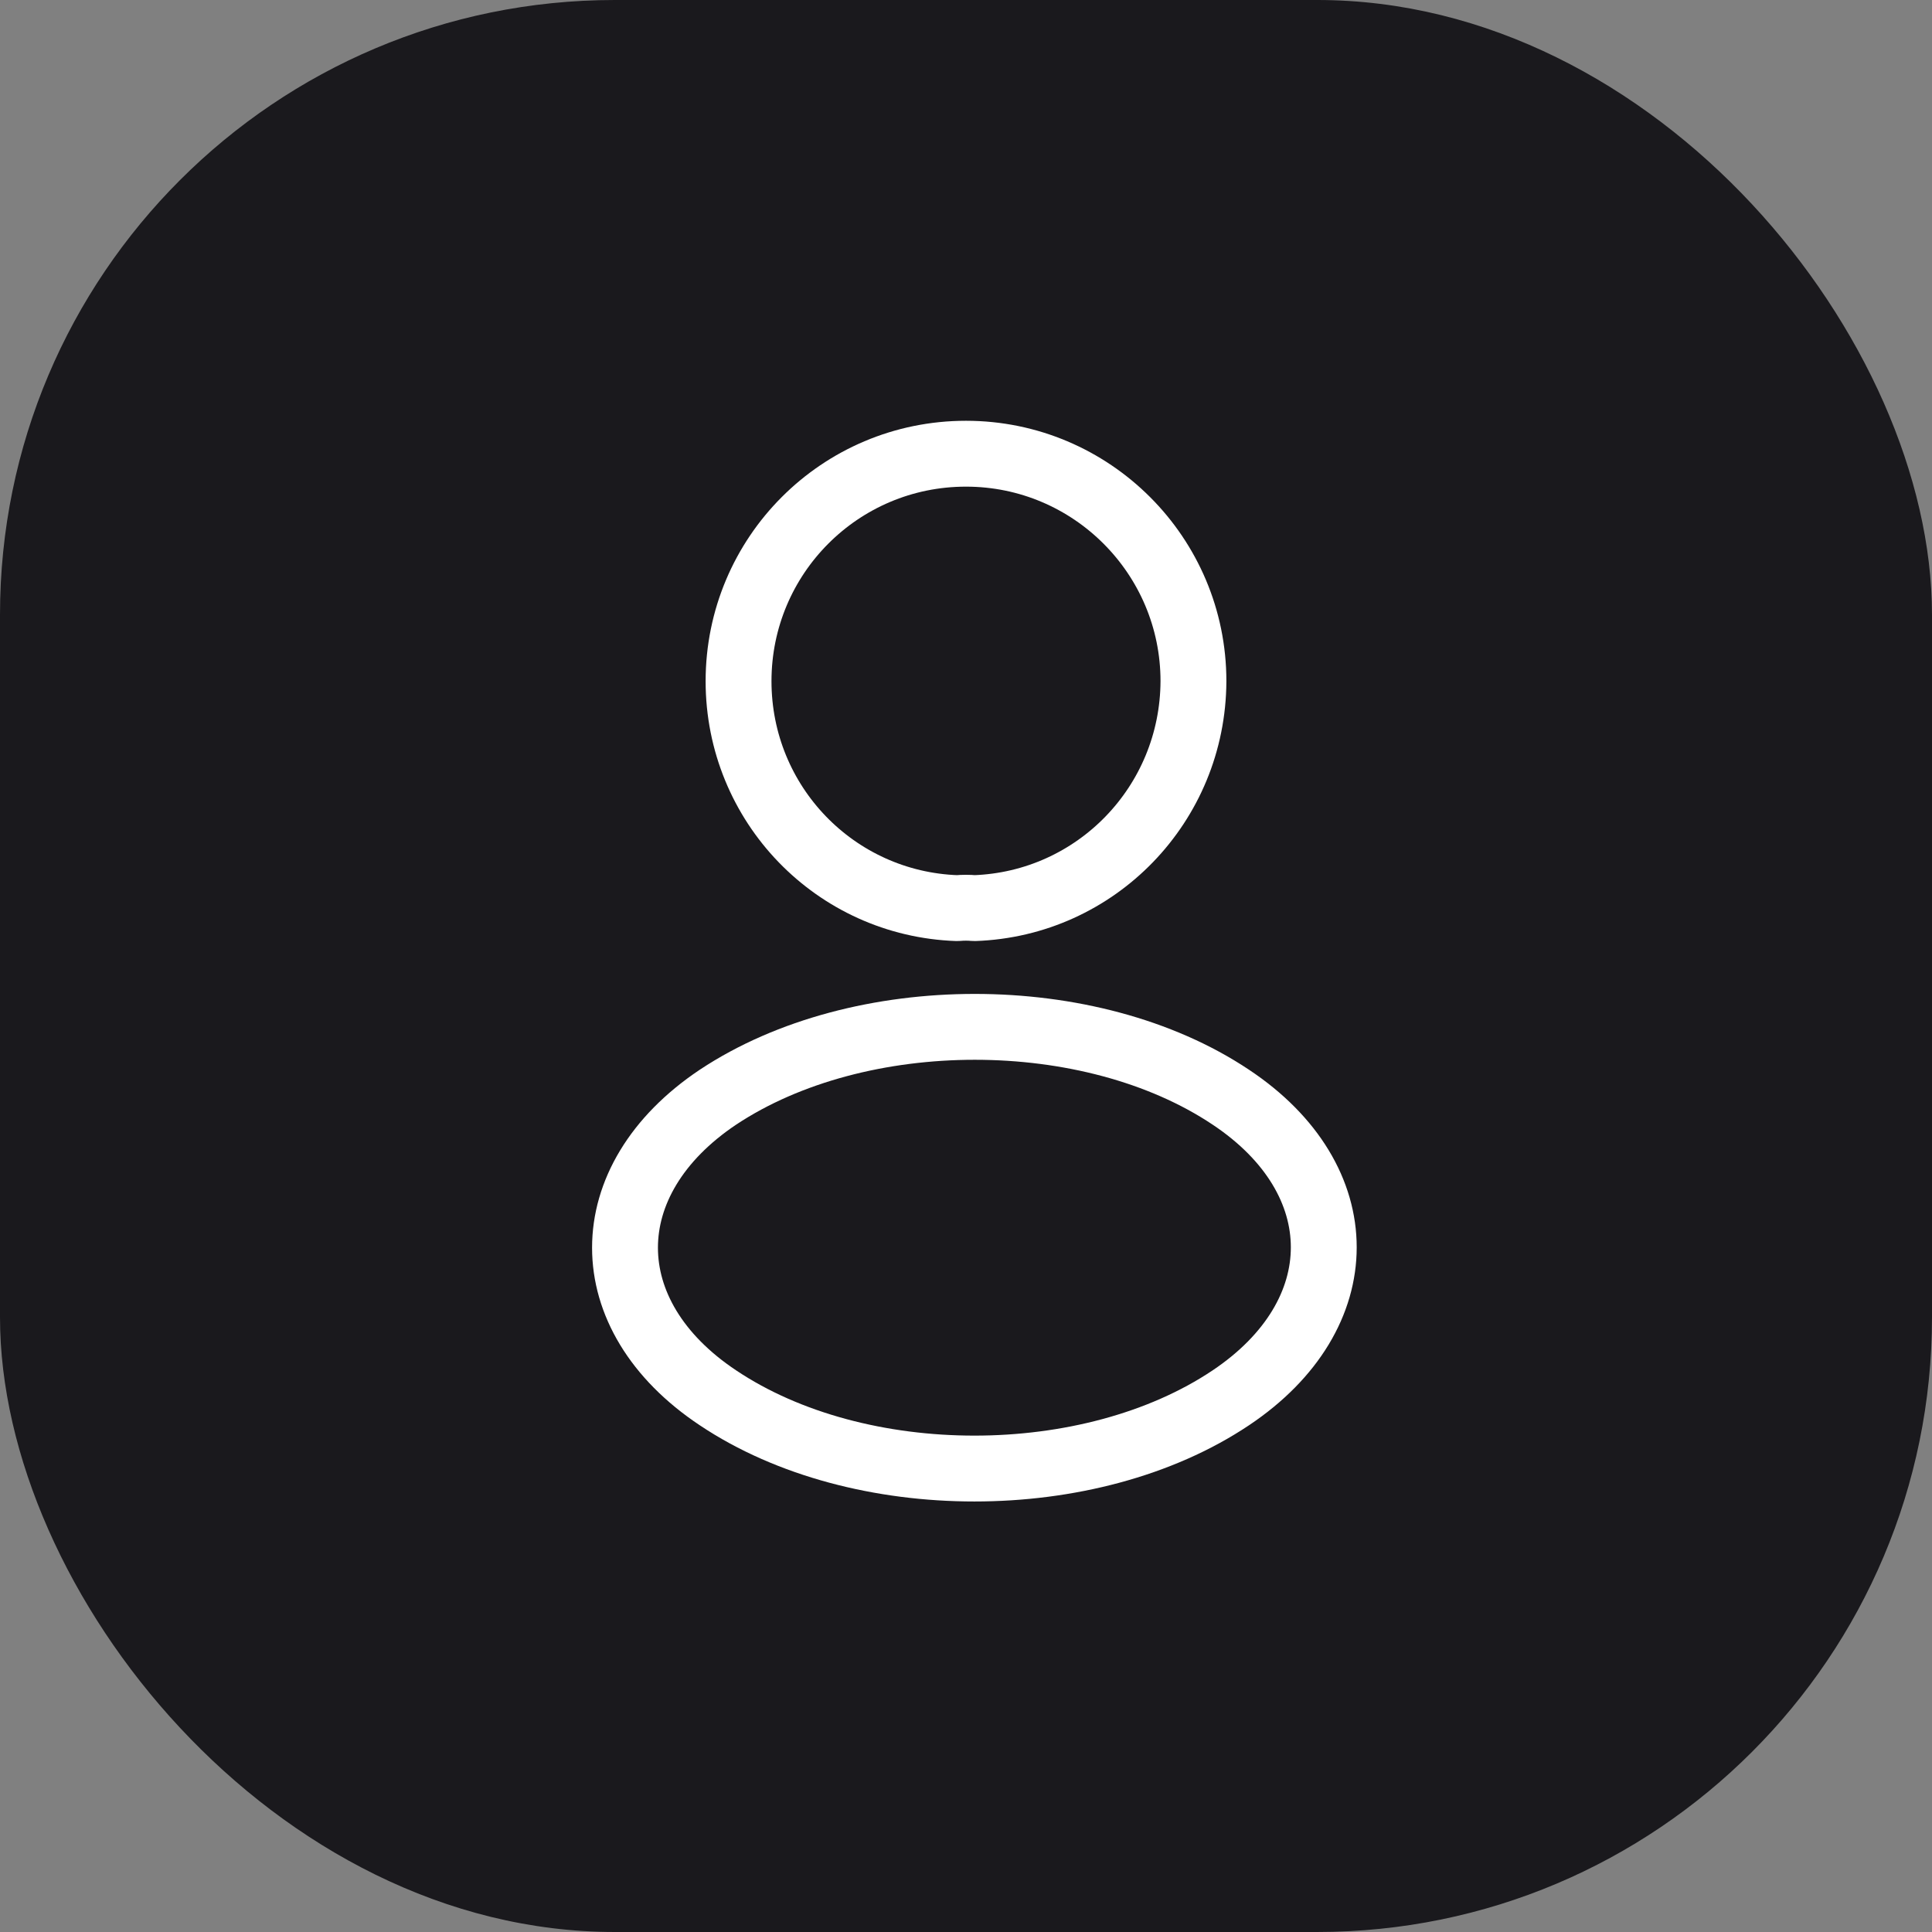 <svg width="44" height="44" viewBox="0 0 44 44" fill="none" xmlns="http://www.w3.org/2000/svg">
<rect x="0" y="0" width="44" height="44" fill="#808080" stroke="none"/>
<rect width="44" height="44" rx="14" fill="#1A191D"/>
<path d="M22.187 20.682C22.07 20.67 21.93 20.67 21.802 20.682C19.025 20.588 16.82 18.313 16.82 15.513C16.82 12.655 19.13 10.333 22 10.333C24.859 10.333 27.18 12.655 27.18 15.513C27.169 18.313 24.964 20.588 22.187 20.682Z" stroke="white" stroke-width="1.5" stroke-linecap="round" stroke-linejoin="round"/>
<path d="M16.352 24.987C13.528 26.877 13.528 29.957 16.352 31.835C19.56 33.982 24.822 33.982 28.03 31.835C30.854 29.945 30.854 26.865 28.03 24.987C24.834 22.852 19.572 22.852 16.352 24.987Z" stroke="white" stroke-width="1.5" stroke-linecap="round" stroke-linejoin="round"/>
</svg>
